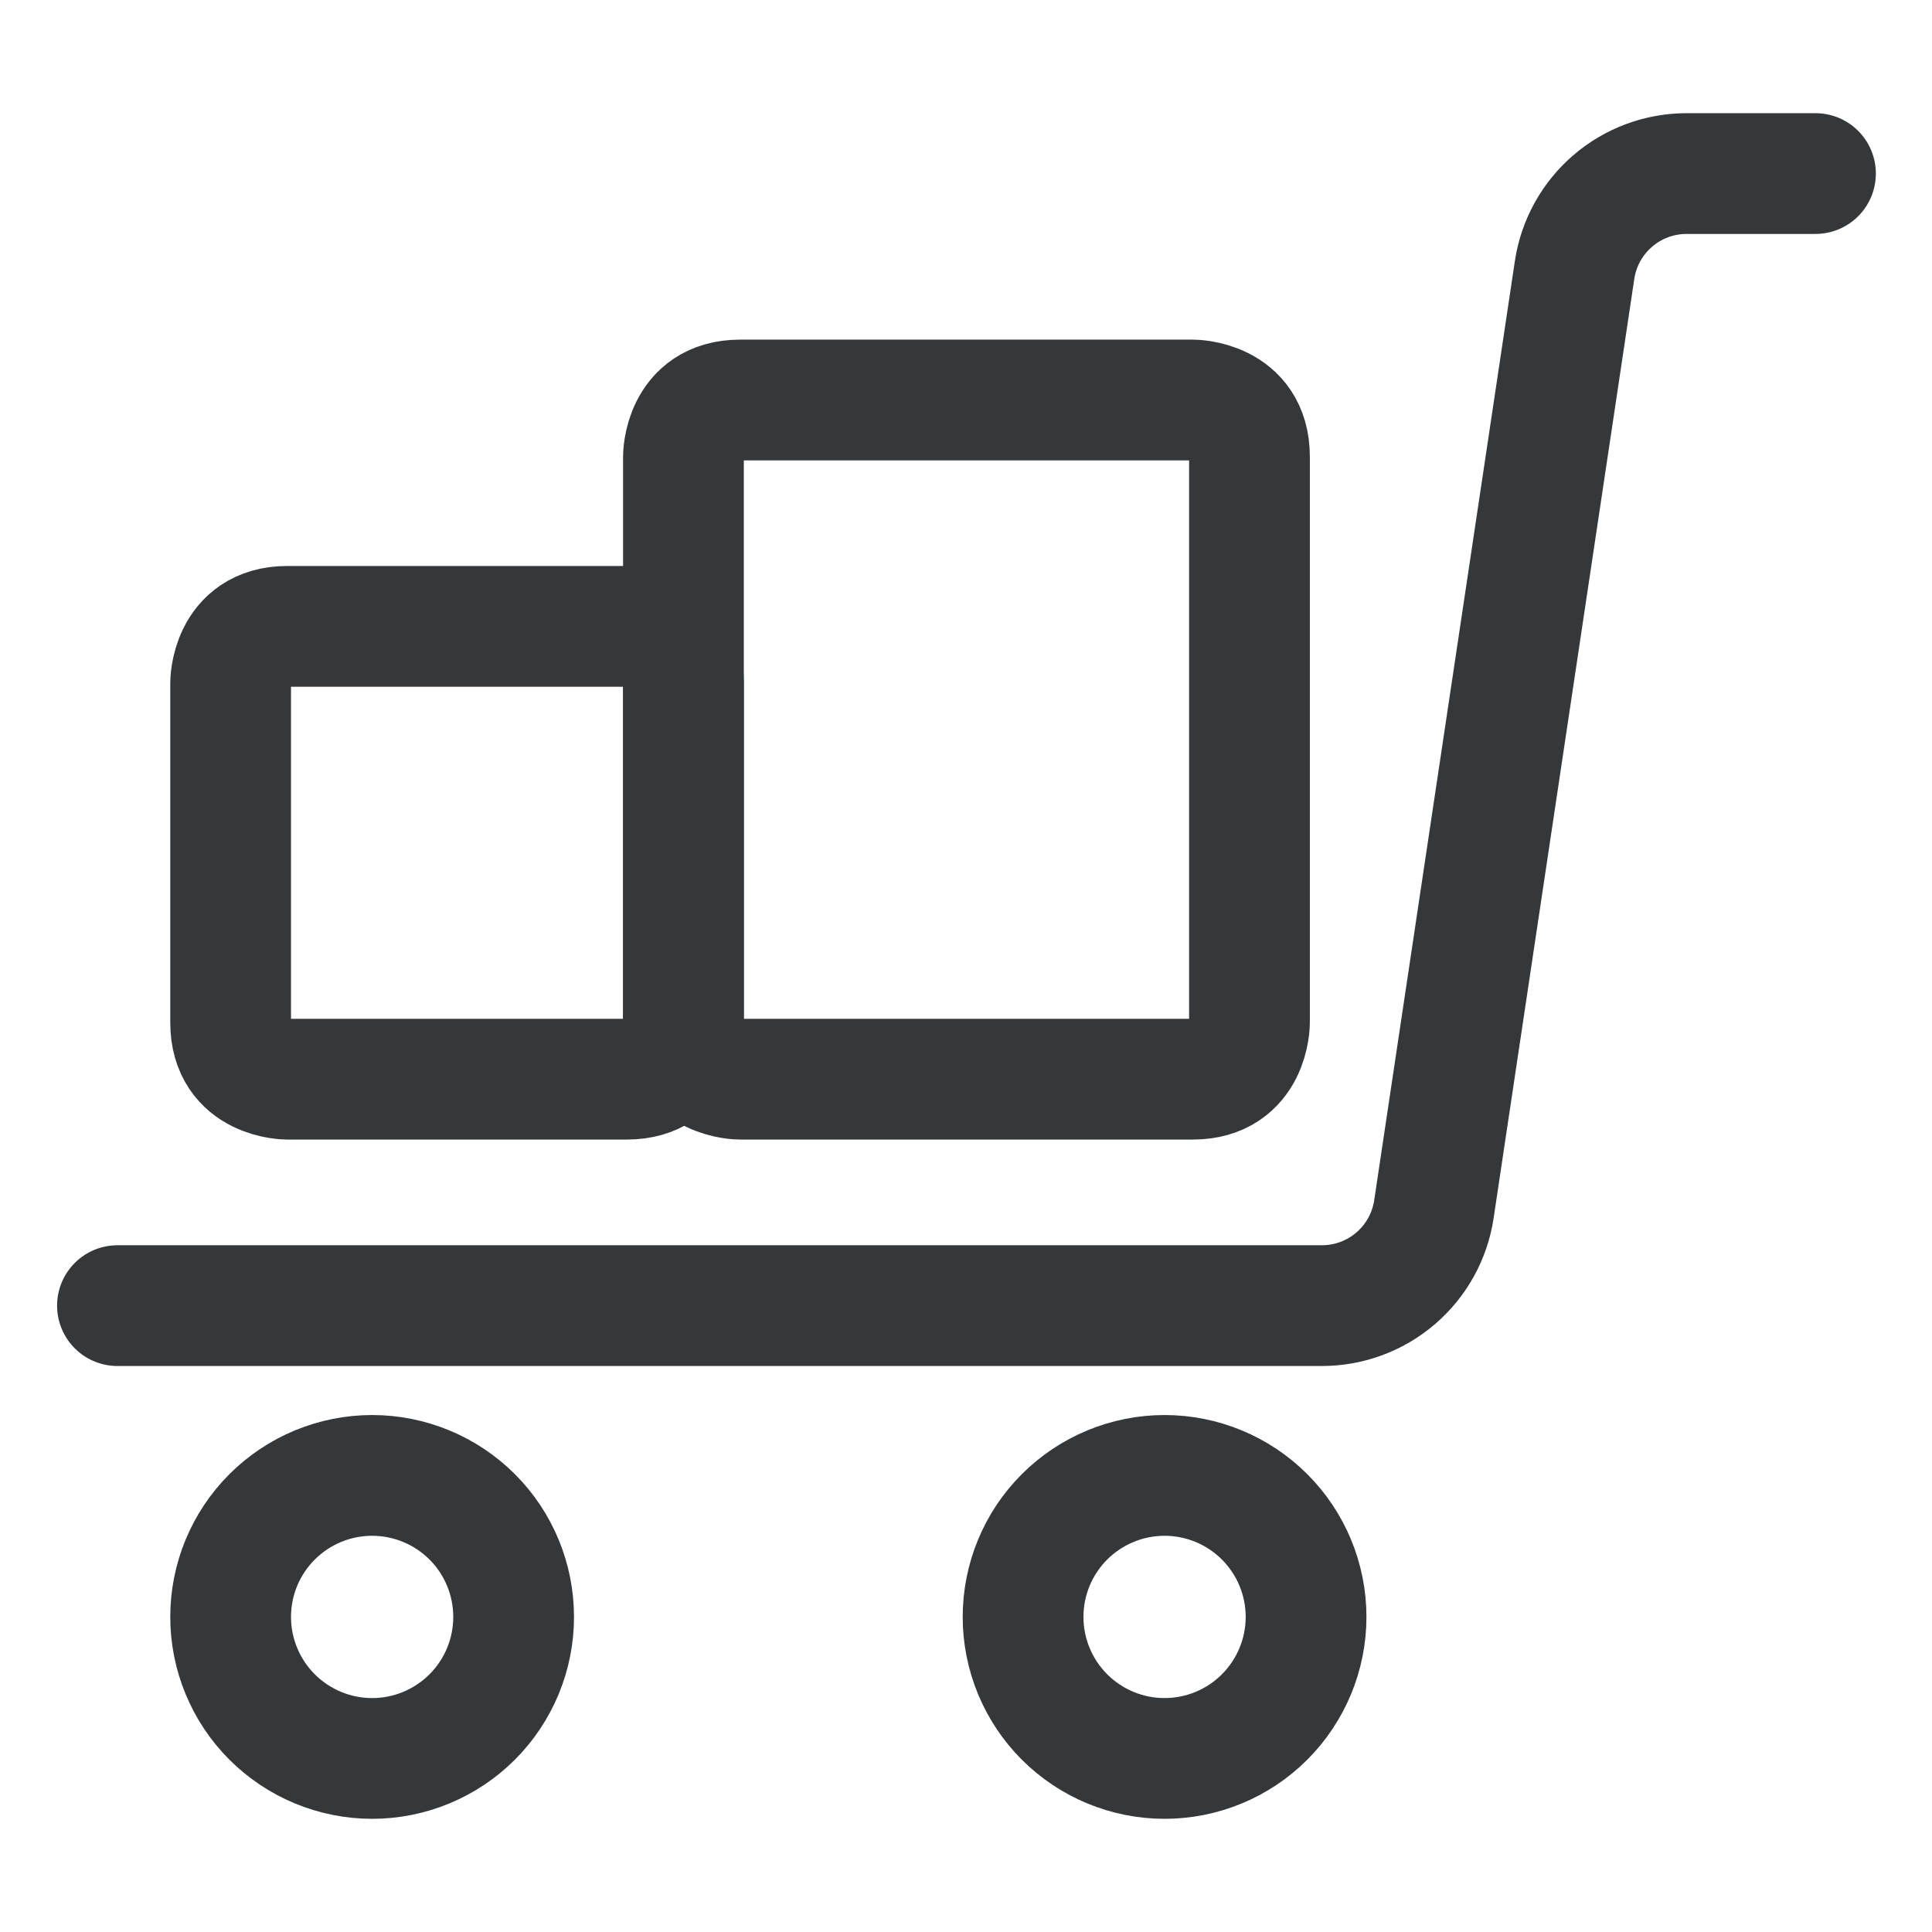 <svg width="48" height="48" viewBox="0 0 48 48" fill="none" xmlns="http://www.w3.org/2000/svg">
<path d="M2.918 32.438H32.839C33.513 32.439 34.165 32.198 34.677 31.758C35.188 31.319 35.525 30.71 35.625 30.043L39.12 6.707C39.22 6.041 39.556 5.433 40.066 4.994C40.576 4.554 41.227 4.313 41.901 4.312H45.105" stroke="#34383B" stroke-width="3" stroke-linecap="round" stroke-linejoin="round"/>
<path d="M7.136 15.562H15.574C15.574 15.562 16.98 15.562 16.98 16.969V25.406C16.98 25.406 16.98 26.812 15.574 26.812H7.136C7.136 26.812 5.73 26.812 5.73 25.406V16.969C5.73 16.969 5.73 15.562 7.136 15.562Z" stroke="#34383B" stroke-width="3" stroke-linecap="round" stroke-linejoin="round"/>
<path d="M18.386 9.938H29.636C29.636 9.938 31.043 9.938 31.043 11.344V25.406C31.043 25.406 31.043 26.812 29.636 26.812H18.386C18.386 26.812 16.98 26.812 16.98 25.406V11.344C16.98 11.344 16.98 9.938 18.386 9.938Z" stroke="#34383B" stroke-width="3" stroke-linecap="round" stroke-linejoin="round"/>
<path d="M5.73 40.172C5.73 40.634 5.821 41.091 5.998 41.517C6.174 41.944 6.433 42.331 6.76 42.658C7.086 42.984 7.474 43.243 7.9 43.42C8.327 43.597 8.784 43.688 9.246 43.688C9.707 43.688 10.165 43.597 10.591 43.42C11.018 43.243 11.405 42.984 11.732 42.658C12.058 42.331 12.317 41.944 12.494 41.517C12.67 41.091 12.761 40.634 12.761 40.172C12.761 39.239 12.391 38.345 11.732 37.686C11.072 37.027 10.178 36.656 9.246 36.656C8.313 36.656 7.419 37.027 6.76 37.686C6.1 38.345 5.73 39.239 5.73 40.172Z" stroke="#34383B" stroke-width="3" stroke-linecap="round" stroke-linejoin="round"/>
<path d="M25.418 40.172C25.418 41.104 25.788 41.998 26.447 42.658C27.107 43.317 28.001 43.688 28.933 43.688C29.866 43.688 30.76 43.317 31.419 42.658C32.078 41.998 32.449 41.104 32.449 40.172C32.449 39.239 32.078 38.345 31.419 37.686C30.76 37.027 29.866 36.656 28.933 36.656C28.001 36.656 27.107 37.027 26.447 37.686C25.788 38.345 25.418 39.239 25.418 40.172Z" stroke="#34383B" stroke-width="3" stroke-linecap="round" stroke-linejoin="round"/>
</svg>
